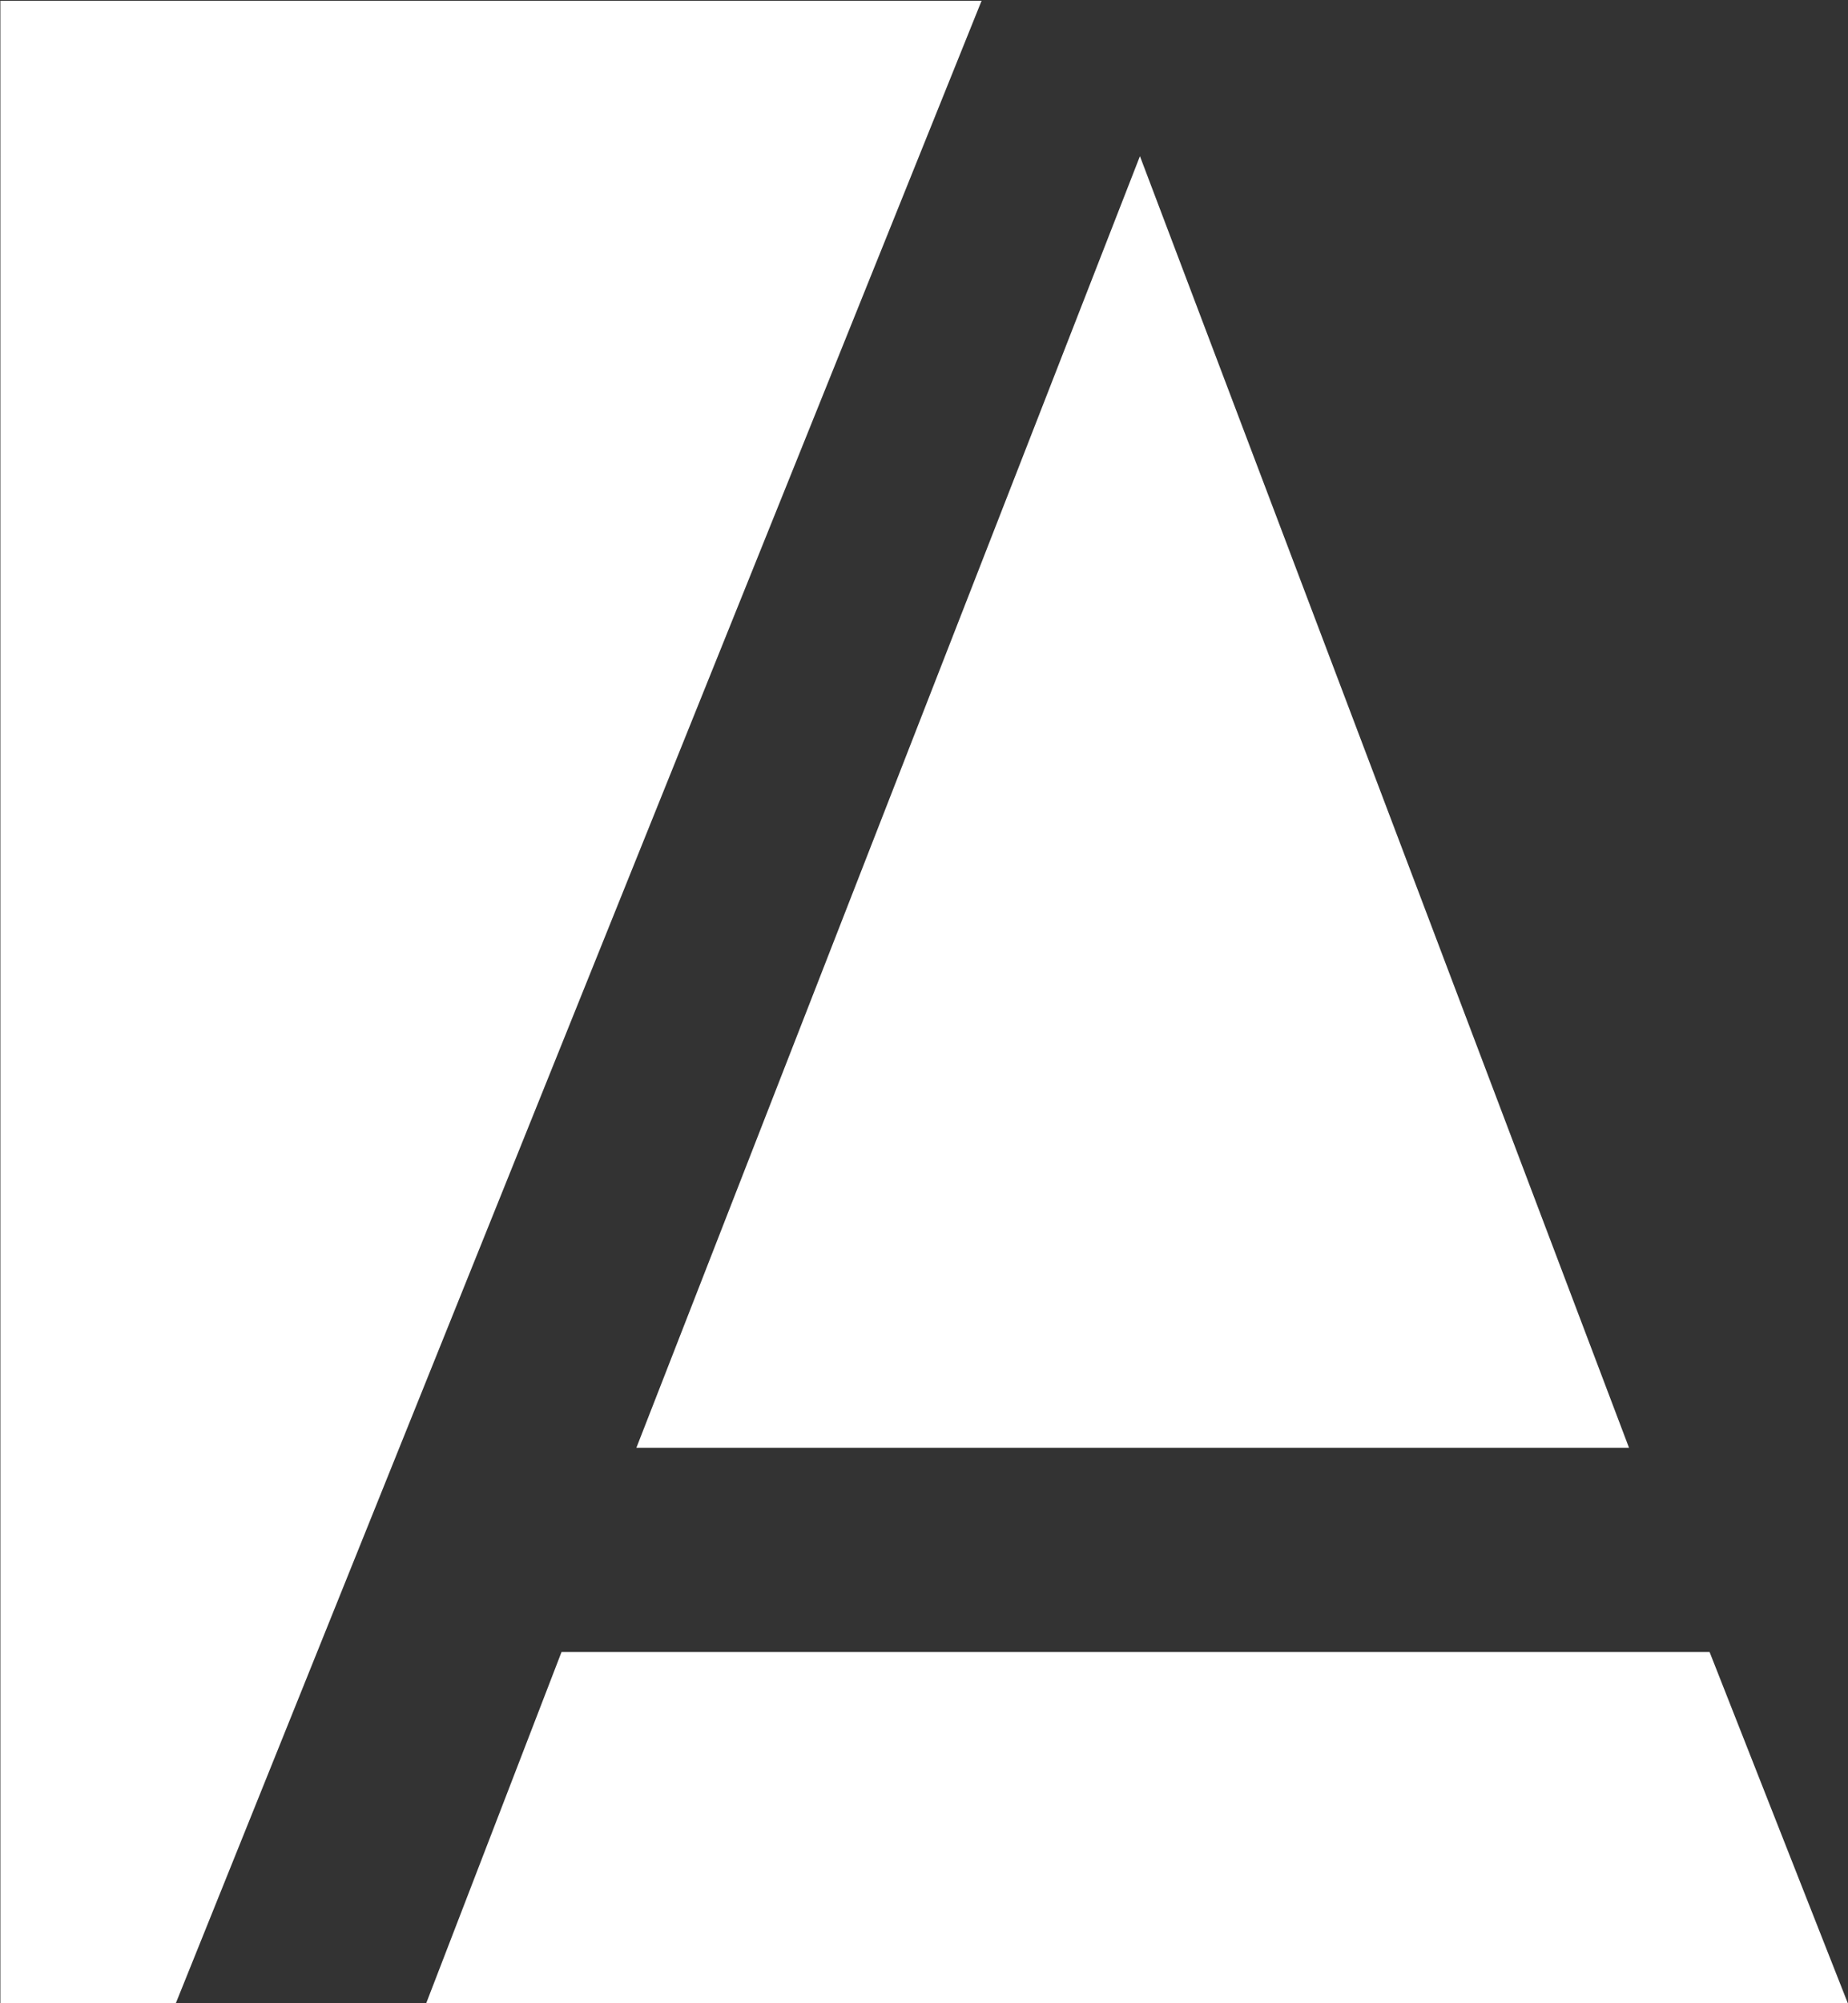 <svg version="1.2" xmlns="http://www.w3.org/2000/svg" viewBox="0 0 1454 1575" width="1454" height="1575">
	<rect x="0" y="0" width="1454" height="1575" fill="#333333" stroke="none"/>
	<title>AFFS-svg</title>
	<style>
		.s0 { fill: #ffffff } 
	</style>
	<path id="Path 17" class="s0" d="m1453.8 1575h-1118.4l106.4-276h903.3zm-556.9-1452.2l384.8 1015.6h-781zm-896.6-122.2h772l-633.9 1574.4h-138.1z"/>
</svg>